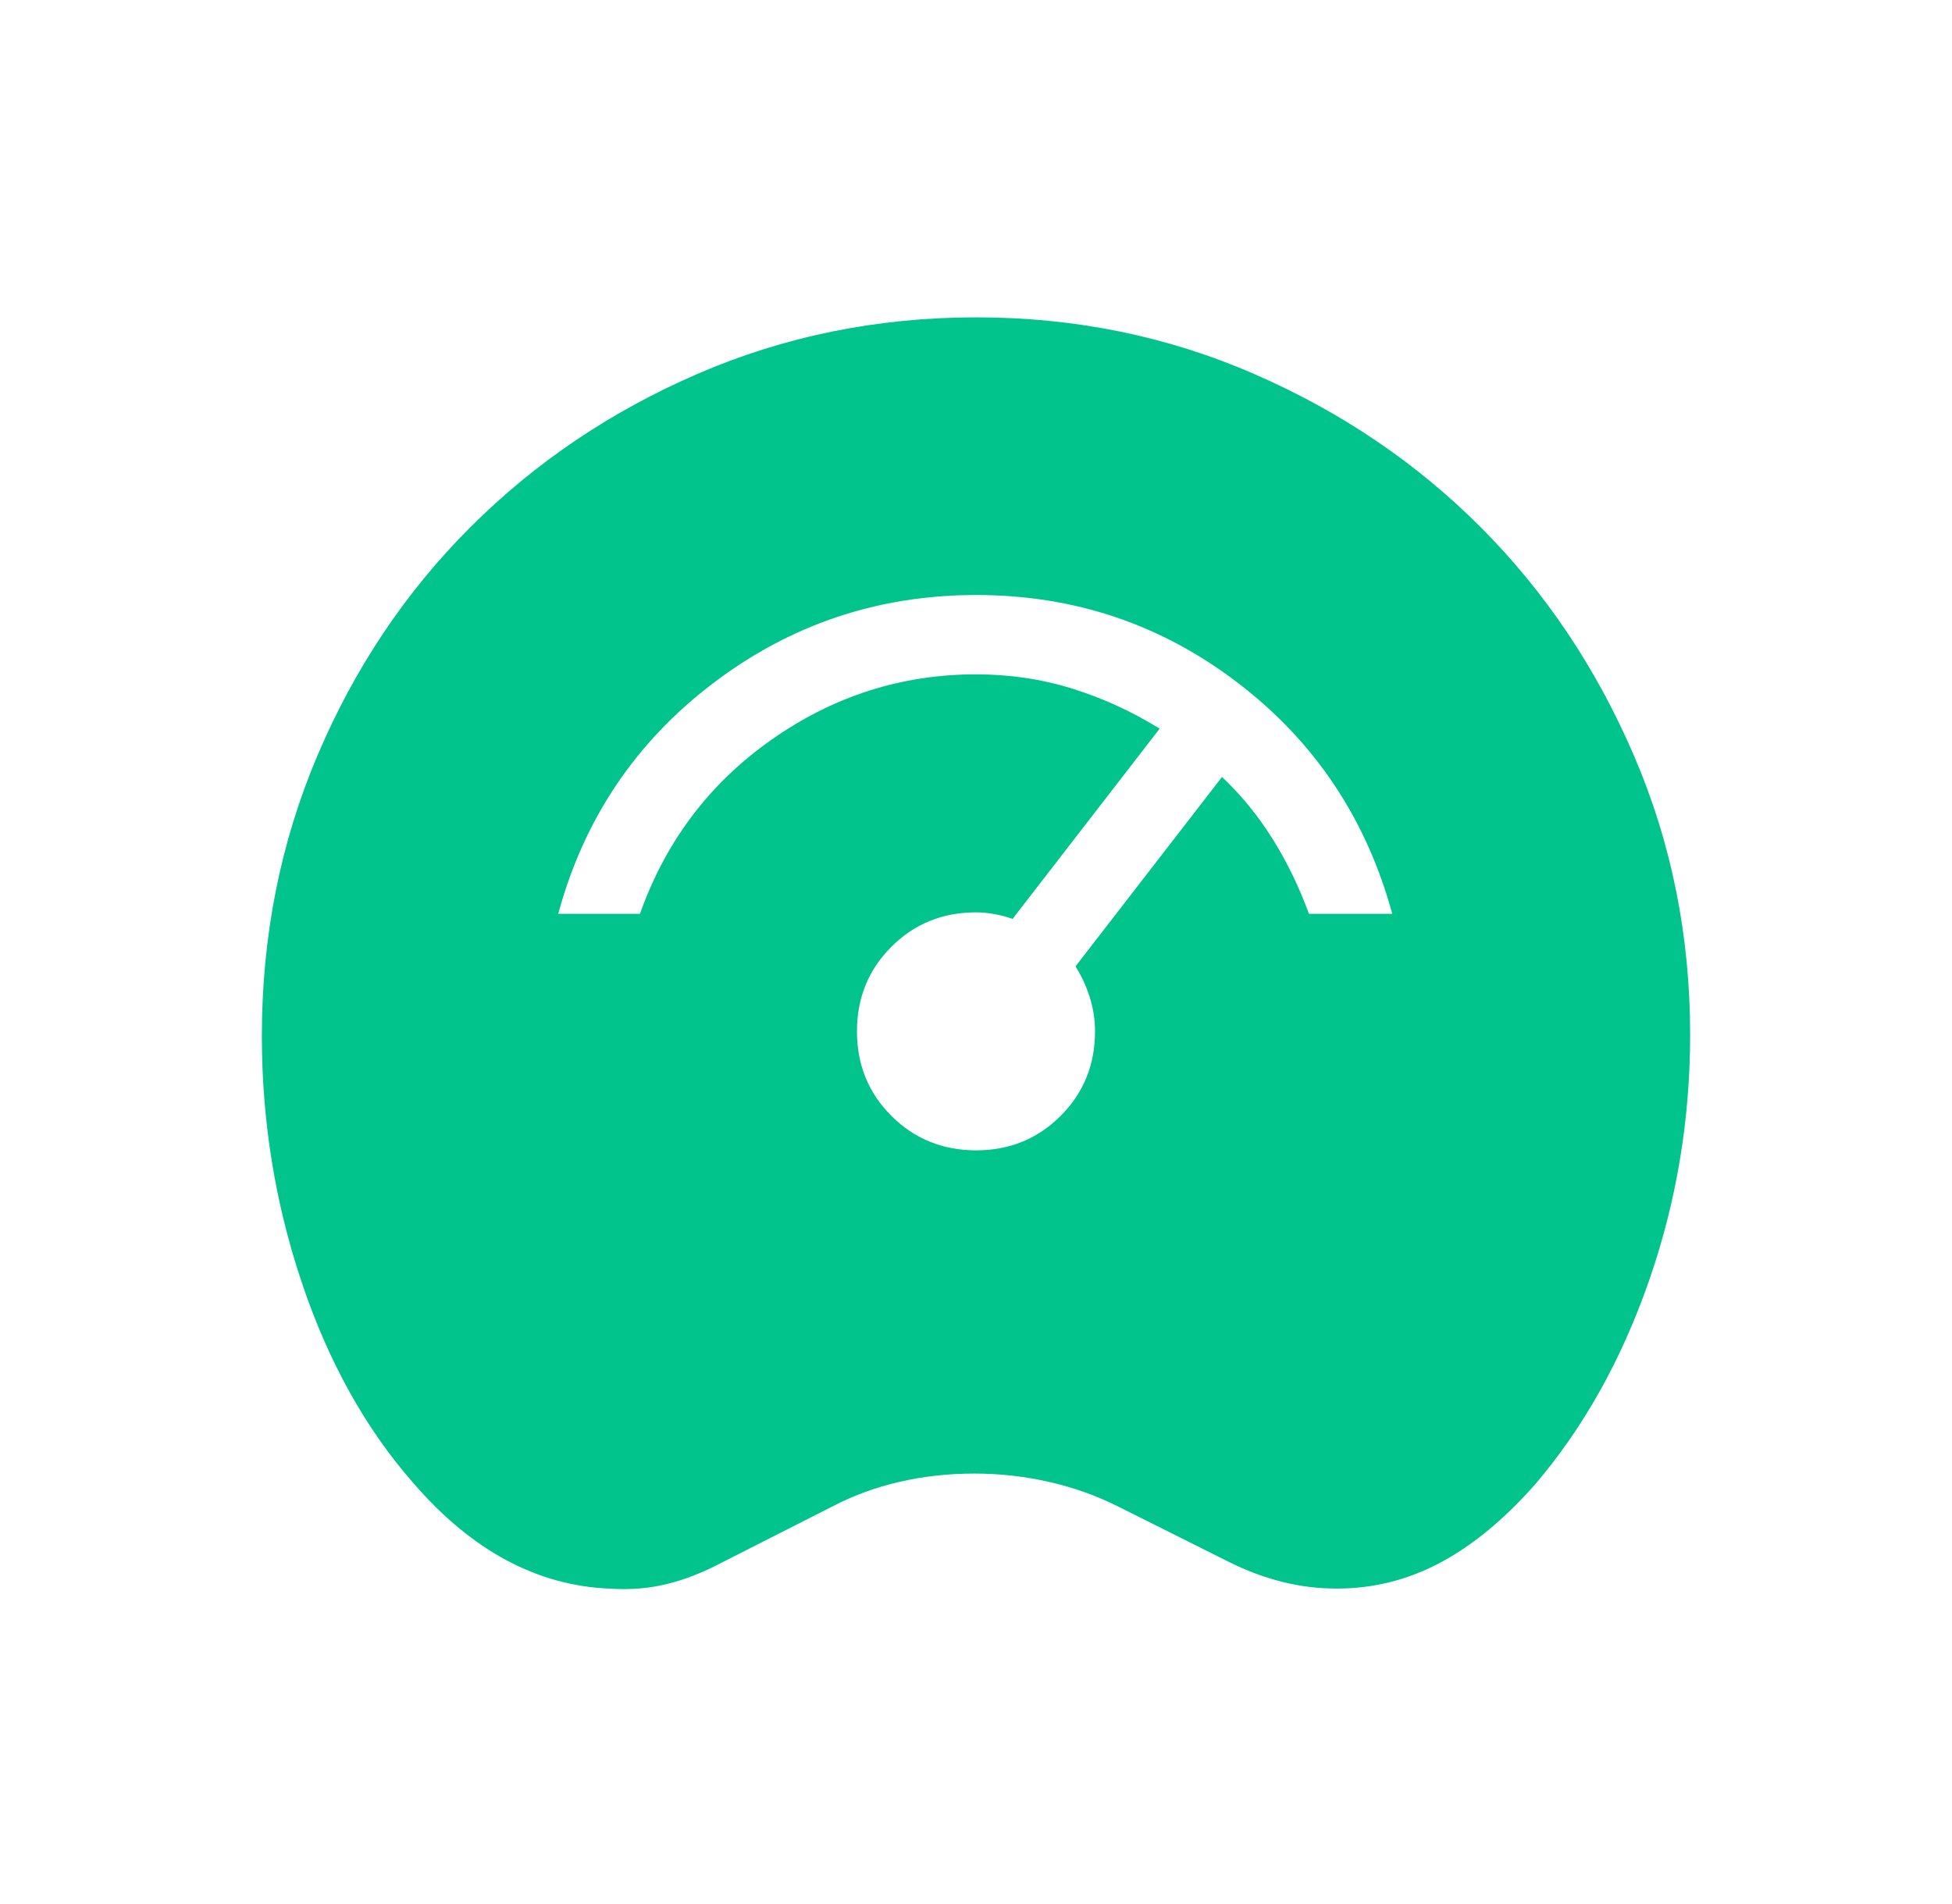 <svg width="41" height="40" viewBox="0 0 41 40" fill="none" xmlns="http://www.w3.org/2000/svg">
<path d="M12.823 33.375C12.059 33.347 11.332 33.149 10.642 32.78C9.953 32.412 9.302 31.873 8.688 31.163C7.684 30.022 6.902 28.619 6.342 26.953C5.781 25.288 5.5 23.558 5.5 21.763C5.5 19.671 5.889 17.707 6.668 15.872C7.447 14.036 8.517 12.438 9.878 11.077C11.239 9.716 12.832 8.641 14.657 7.852C16.481 7.063 18.429 6.668 20.5 6.667C22.571 6.666 24.519 7.062 26.343 7.857C28.168 8.651 29.755 9.726 31.105 11.08C32.455 12.434 33.525 14.029 34.315 15.863C35.105 17.698 35.5 19.654 35.5 21.733C35.5 23.53 35.211 25.257 34.633 26.915C34.056 28.573 33.257 29.998 32.237 31.192C31.588 31.926 30.923 32.473 30.243 32.833C29.564 33.193 28.844 33.373 28.083 33.373C27.69 33.373 27.308 33.327 26.937 33.233C26.564 33.141 26.192 33.002 25.82 32.817L23.487 31.65C23.026 31.419 22.538 31.245 22.025 31.13C21.511 31.014 20.992 30.957 20.468 30.957C19.924 30.957 19.4 31.014 18.897 31.13C18.393 31.245 17.921 31.419 17.48 31.65L15.18 32.817C14.78 33.03 14.393 33.183 14.018 33.275C13.643 33.368 13.244 33.403 12.823 33.375ZM20.5 24.167C21.203 24.167 21.796 23.925 22.277 23.443C22.759 22.962 23 22.37 23 21.667C23 21.422 22.963 21.184 22.89 20.952C22.816 20.718 22.716 20.502 22.59 20.302L25.667 16.323C26.073 16.706 26.429 17.141 26.733 17.63C27.038 18.119 27.291 18.642 27.493 19.198H29.243C28.699 17.203 27.621 15.587 26.008 14.352C24.396 13.116 22.56 12.499 20.5 12.5C18.44 12.501 16.597 13.12 14.972 14.358C13.346 15.596 12.264 17.209 11.725 19.198H13.442C13.981 17.677 14.901 16.458 16.202 15.542C17.503 14.625 18.936 14.167 20.5 14.167C21.208 14.167 21.882 14.267 22.523 14.467C23.164 14.667 23.776 14.947 24.357 15.308L21.268 19.305C21.149 19.262 21.022 19.228 20.885 19.203C20.748 19.179 20.62 19.167 20.5 19.167C19.797 19.167 19.204 19.408 18.723 19.89C18.241 20.371 18 20.963 18 21.667C18 22.37 18.241 22.962 18.723 23.443C19.206 23.924 19.798 24.166 20.5 24.167Z" fill="#00C48B"/>
</svg>
